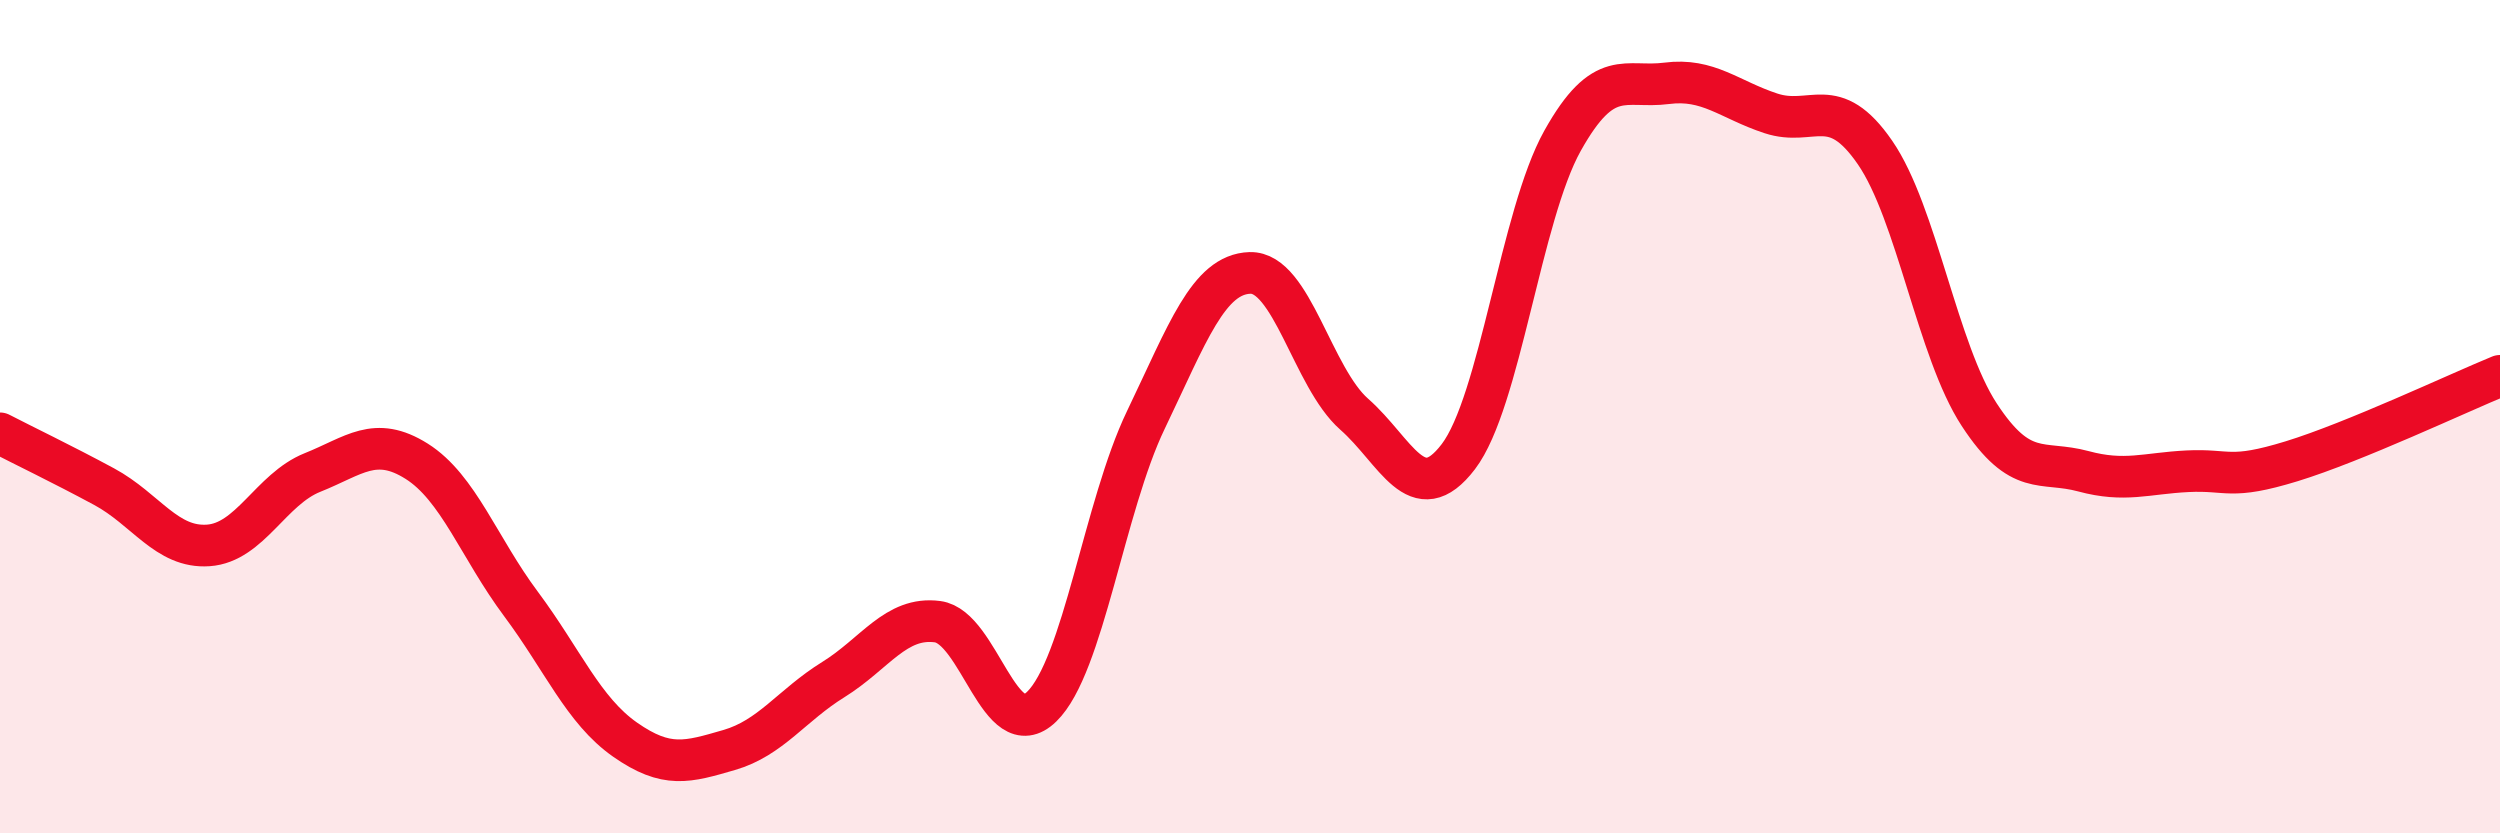 
    <svg width="60" height="20" viewBox="0 0 60 20" xmlns="http://www.w3.org/2000/svg">
      <path
        d="M 0,10.4 C 0.5,10.66 1.5,11.14 2.5,11.68 C 3.5,12.22 4,13.16 5,13.09 C 6,13.02 6.5,11.74 7.5,11.34 C 8.5,10.94 9,10.44 10,11.07 C 11,11.7 11.5,13.15 12.5,14.49 C 13.5,15.83 14,17.05 15,17.75 C 16,18.45 16.5,18.29 17.5,18 C 18.5,17.71 19,16.93 20,16.31 C 21,15.69 21.5,14.79 22.5,14.92 C 23.5,15.05 24,17.93 25,16.96 C 26,15.99 26.5,12.16 27.5,10.08 C 28.5,8 29,6.58 30,6.55 C 31,6.52 31.5,9.06 32.5,9.94 C 33.5,10.82 34,12.27 35,10.96 C 36,9.65 36.5,5.17 37.5,3.38 C 38.5,1.59 39,2.13 40,2 C 41,1.87 41.5,2.39 42.5,2.72 C 43.5,3.05 44,2.21 45,3.66 C 46,5.11 46.5,8.42 47.5,9.95 C 48.5,11.48 49,11.04 50,11.31 C 51,11.58 51.5,11.36 52.5,11.31 C 53.5,11.26 53.5,11.53 55,11.07 C 56.5,10.61 59,9.43 60,9.02L60 20L0 20Z"
        fill="#EB0A25"
        opacity="0.1"
        stroke-linecap="round"
        stroke-linejoin="round"
      />
      <path
        d="M 0,10.4 C 0.5,10.66 1.5,11.14 2.5,11.68 C 3.5,12.22 4,13.16 5,13.09 C 6,13.02 6.5,11.74 7.5,11.34 C 8.5,10.94 9,10.44 10,11.07 C 11,11.7 11.5,13.15 12.5,14.49 C 13.5,15.83 14,17.05 15,17.75 C 16,18.45 16.5,18.29 17.5,18 C 18.5,17.71 19,16.93 20,16.31 C 21,15.69 21.5,14.79 22.5,14.92 C 23.5,15.05 24,17.93 25,16.96 C 26,15.99 26.5,12.16 27.5,10.08 C 28.5,8 29,6.58 30,6.55 C 31,6.52 31.5,9.06 32.5,9.94 C 33.5,10.82 34,12.27 35,10.96 C 36,9.65 36.5,5.17 37.5,3.38 C 38.5,1.59 39,2.13 40,2 C 41,1.87 41.5,2.39 42.5,2.72 C 43.5,3.05 44,2.21 45,3.66 C 46,5.11 46.5,8.42 47.5,9.95 C 48.5,11.48 49,11.04 50,11.31 C 51,11.58 51.5,11.36 52.5,11.31 C 53.5,11.26 53.5,11.53 55,11.07 C 56.5,10.61 59,9.43 60,9.02"
        stroke="#EB0A25"
        stroke-width="1"
        fill="none"
        stroke-linecap="round"
        stroke-linejoin="round"
      />
    </svg>
  